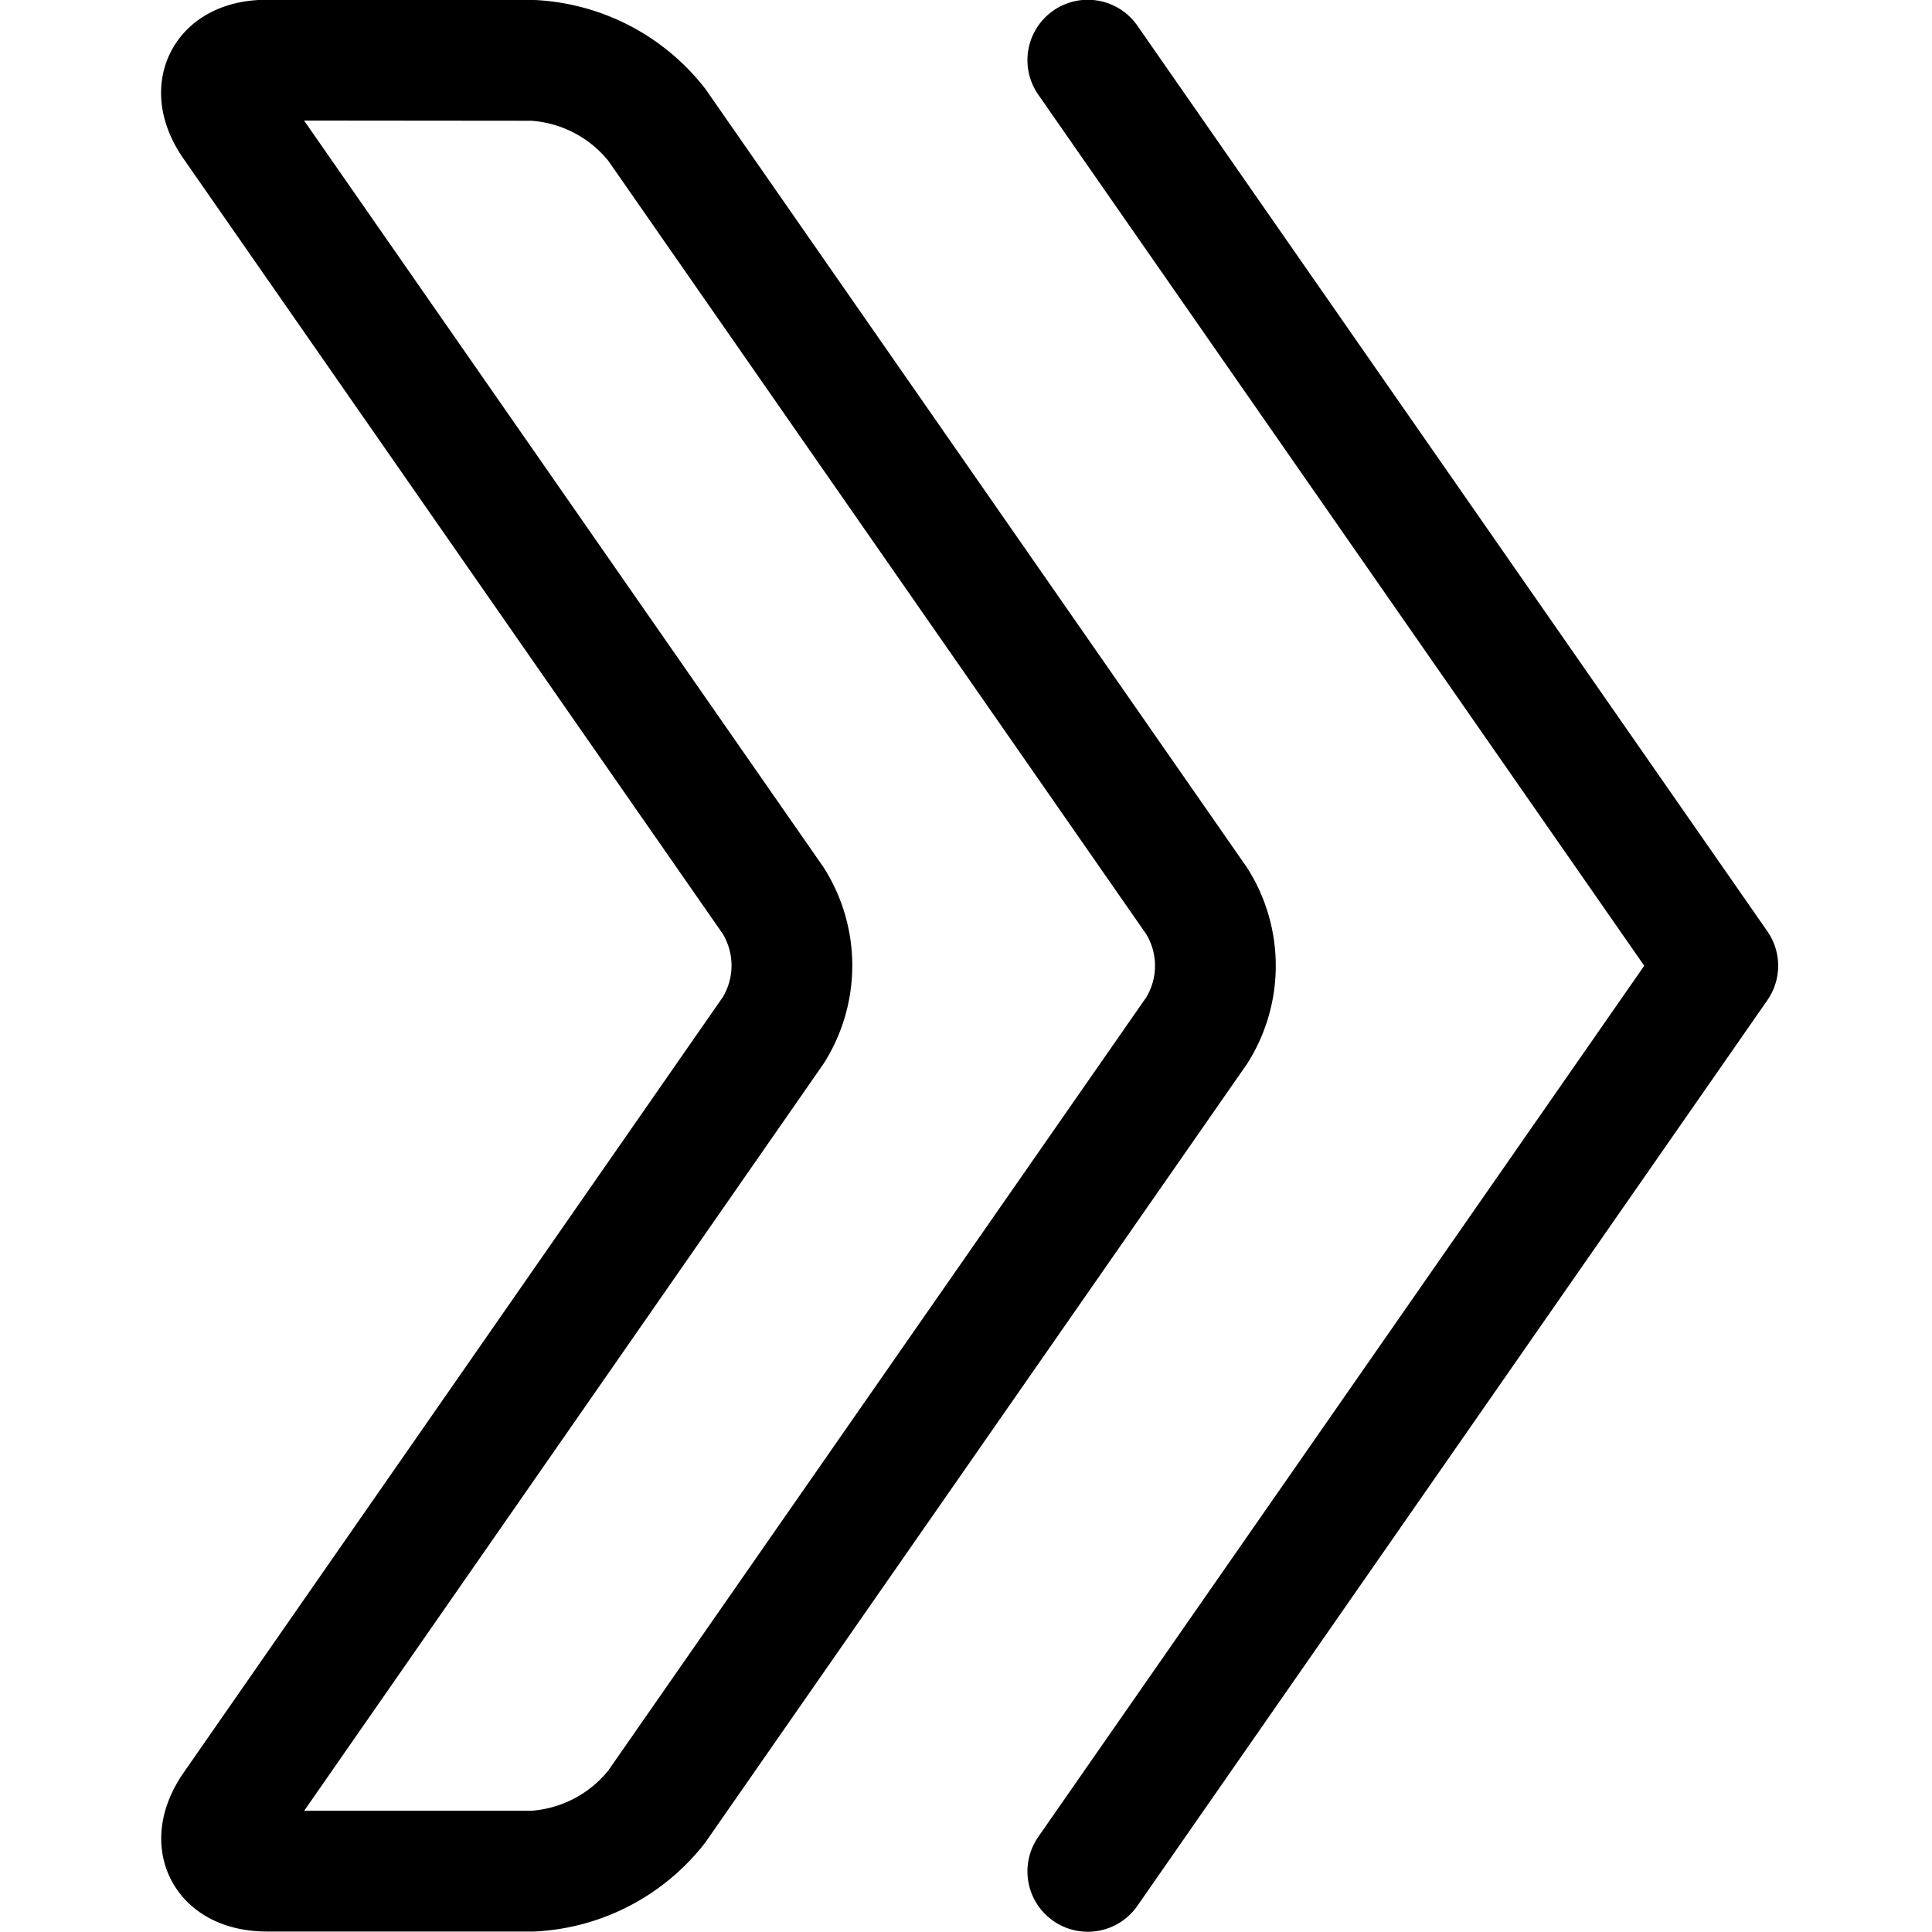 <svg xmlns="http://www.w3.org/2000/svg" viewBox="0 0 24 24"><defs><style>.a{fill:none;stroke:currentColor;stroke-linecap:round;stroke-linejoin:round;stroke-width:1.5px;}</style></defs><title>navigation-right-2</title><polyline class="a" points="13.513 0.747 21.339 11.997 13.513 23.247"/><path class="a" d="M3.318.747c-.538,0-.727.361-.42.8l6.709,9.644a1.515,1.515,0,0,1,0,1.606L2.9,22.444c-.307.442-.118.8.42.8h3.3a2.105,2.105,0,0,0,1.537-.8L14.867,12.8a1.511,1.511,0,0,0,0-1.606L8.159,1.55a2.105,2.105,0,0,0-1.537-.8Z"/></svg>